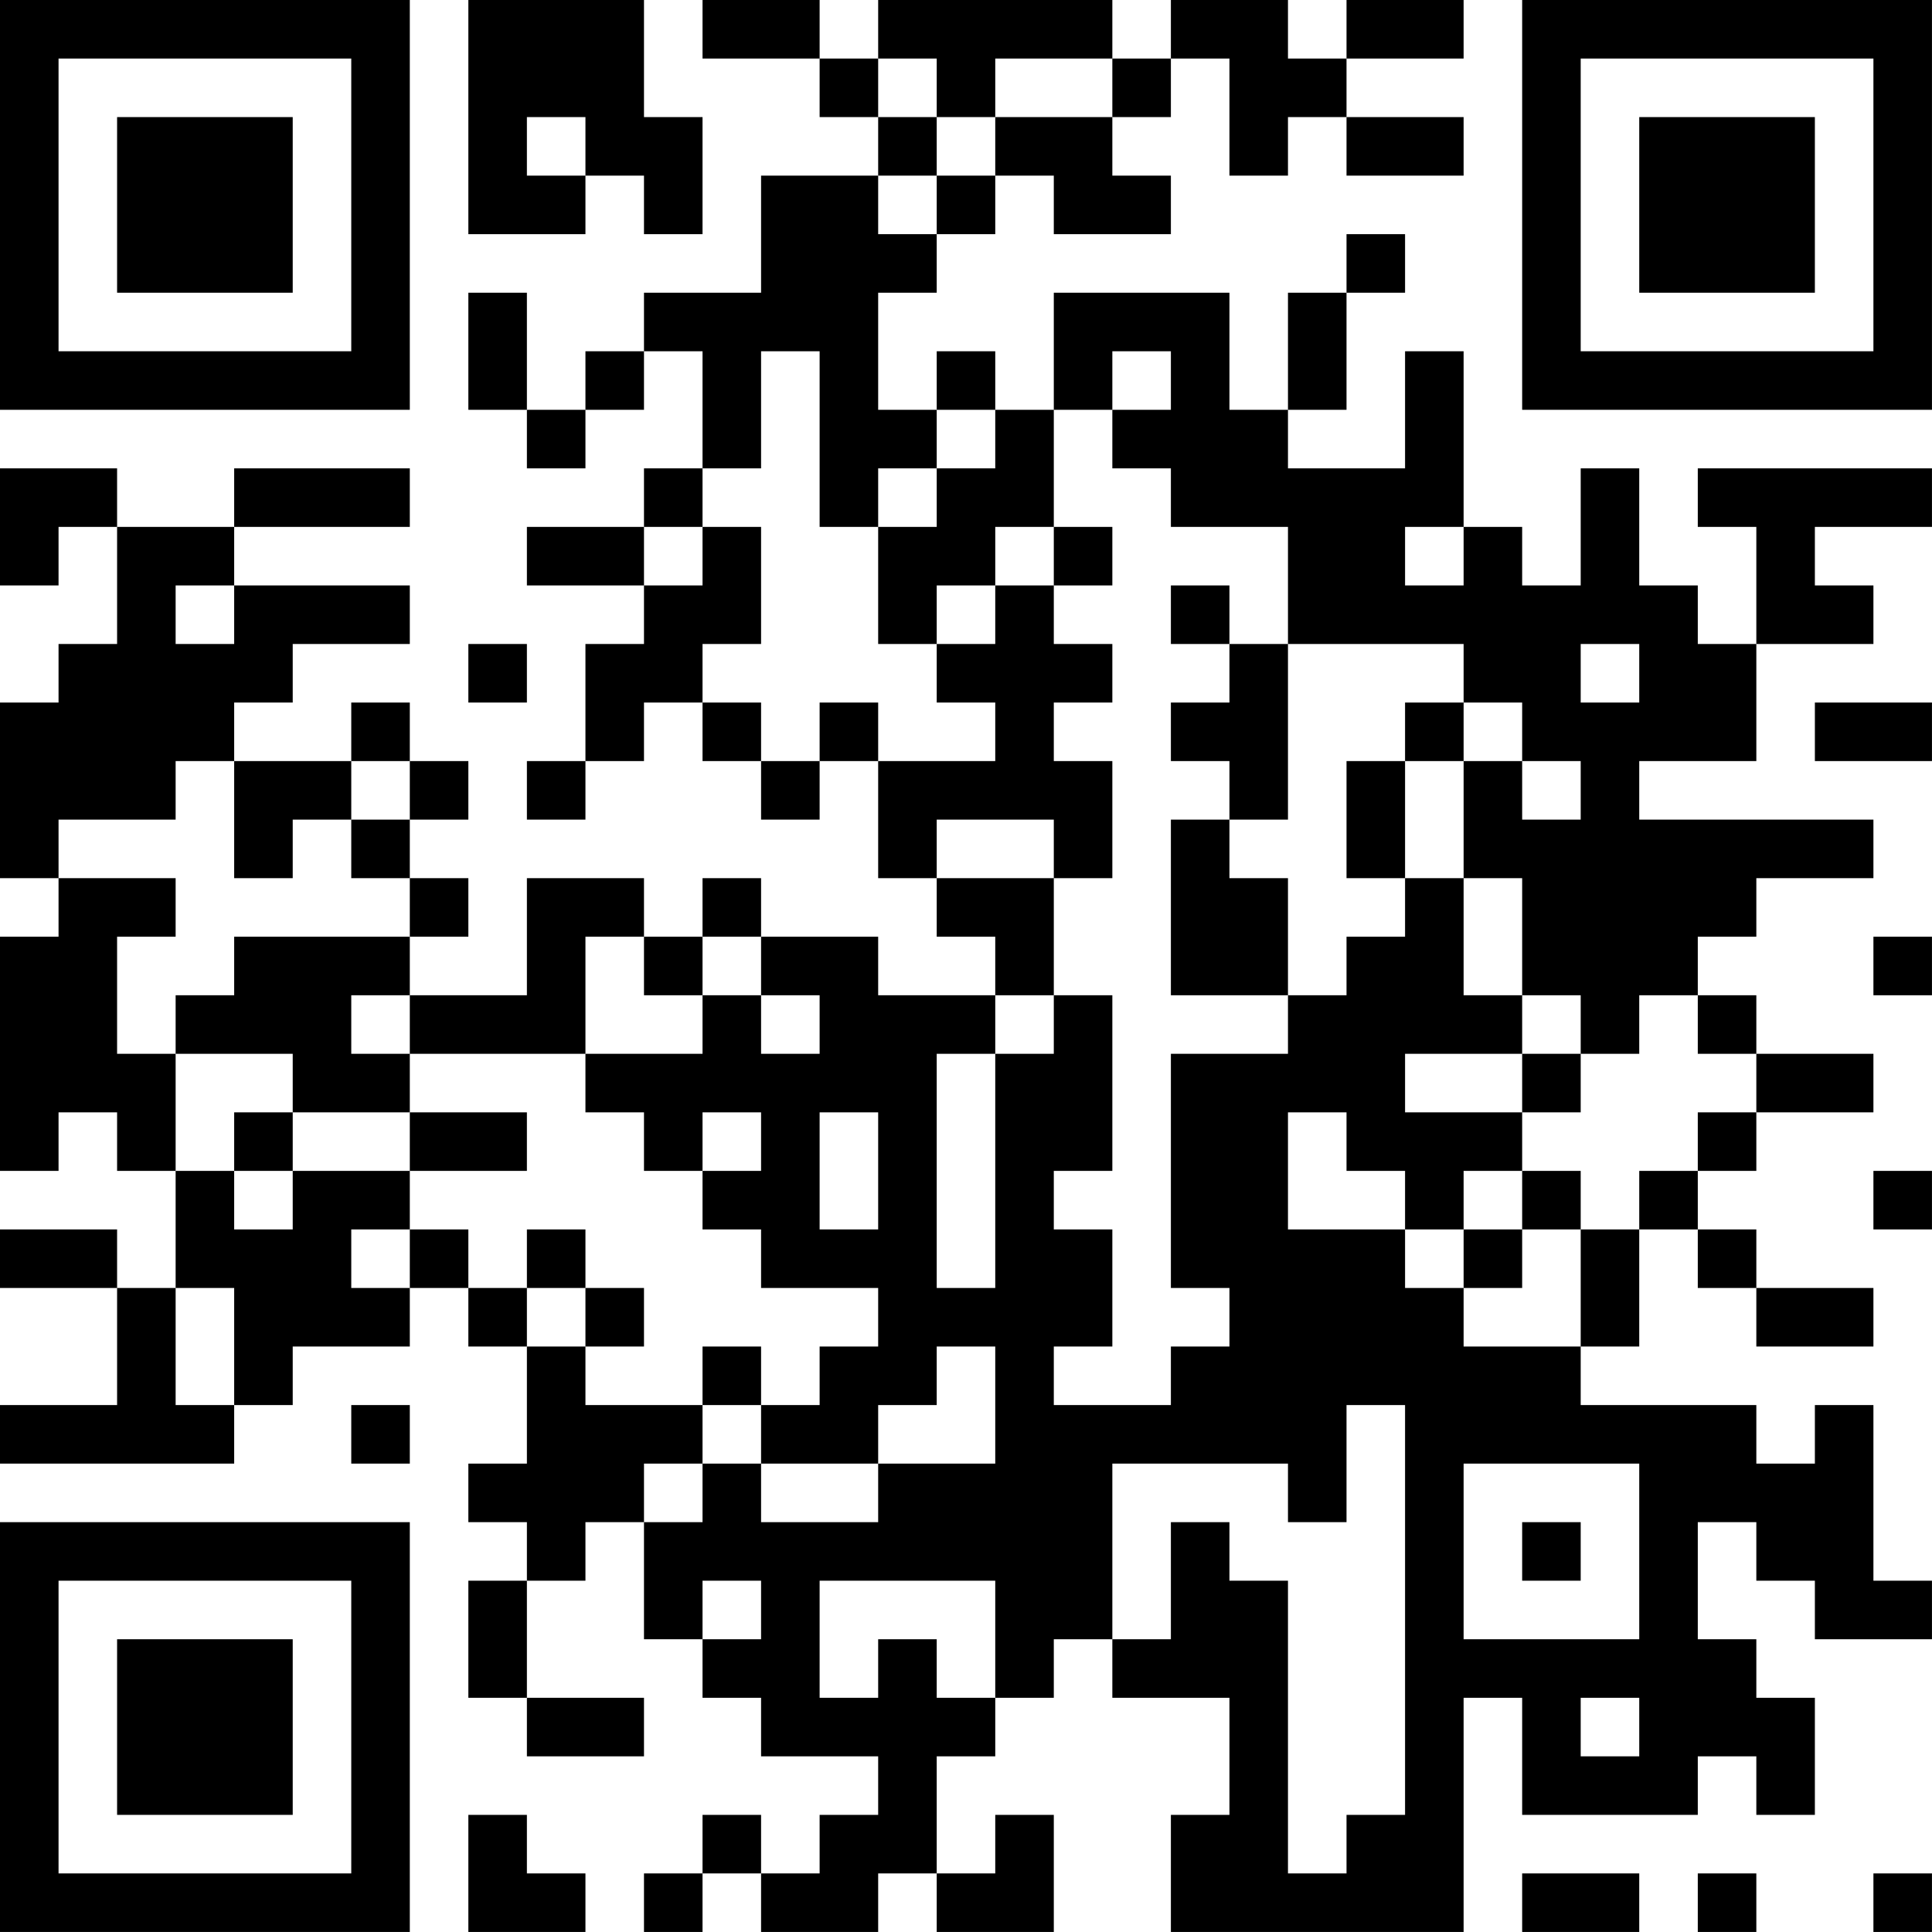 <?xml version="1.0" encoding="UTF-8"?>
<svg xmlns="http://www.w3.org/2000/svg" version="1.1" width="400" height="400" viewBox="0 0 400 400"><rect x="0" y="0" width="400" height="400" fill="#ffffff"/><g transform="scale(12.121)"><g transform="translate(0,0)"><path fill-rule="evenodd" d="M8 0L8 4L10 4L10 3L11 3L11 4L12 4L12 2L11 2L11 0ZM12 0L12 1L14 1L14 2L15 2L15 3L13 3L13 5L11 5L11 6L10 6L10 7L9 7L9 5L8 5L8 7L9 7L9 8L10 8L10 7L11 7L11 6L12 6L12 8L11 8L11 9L9 9L9 10L11 10L11 11L10 11L10 13L9 13L9 14L10 14L10 13L11 13L11 12L12 12L12 13L13 13L13 14L14 14L14 13L15 13L15 15L16 15L16 16L17 16L17 17L15 17L15 16L13 16L13 15L12 15L12 16L11 16L11 15L9 15L9 17L7 17L7 16L8 16L8 15L7 15L7 14L8 14L8 13L7 13L7 12L6 12L6 13L4 13L4 12L5 12L5 11L7 11L7 10L4 10L4 9L7 9L7 8L4 8L4 9L2 9L2 8L0 8L0 10L1 10L1 9L2 9L2 11L1 11L1 12L0 12L0 15L1 15L1 16L0 16L0 20L1 20L1 19L2 19L2 20L3 20L3 22L2 22L2 21L0 21L0 22L2 22L2 24L0 24L0 25L4 25L4 24L5 24L5 23L7 23L7 22L8 22L8 23L9 23L9 25L8 25L8 26L9 26L9 27L8 27L8 29L9 29L9 30L11 30L11 29L9 29L9 27L10 27L10 26L11 26L11 28L12 28L12 29L13 29L13 30L15 30L15 31L14 31L14 32L13 32L13 31L12 31L12 32L11 32L11 33L12 33L12 32L13 32L13 33L15 33L15 32L16 32L16 33L18 33L18 31L17 31L17 32L16 32L16 30L17 30L17 29L18 29L18 28L19 28L19 29L21 29L21 31L20 31L20 33L25 33L25 29L26 29L26 31L29 31L29 30L30 30L30 31L31 31L31 29L30 29L30 28L29 28L29 26L30 26L30 27L31 27L31 28L33 28L33 27L32 27L32 24L31 24L31 25L30 25L30 24L27 24L27 23L28 23L28 21L29 21L29 22L30 22L30 23L32 23L32 22L30 22L30 21L29 21L29 20L30 20L30 19L32 19L32 18L30 18L30 17L29 17L29 16L30 16L30 15L32 15L32 14L28 14L28 13L30 13L30 11L32 11L32 10L31 10L31 9L33 9L33 8L29 8L29 9L30 9L30 11L29 11L29 10L28 10L28 8L27 8L27 10L26 10L26 9L25 9L25 6L24 6L24 8L22 8L22 7L23 7L23 5L24 5L24 4L23 4L23 5L22 5L22 7L21 7L21 5L18 5L18 7L17 7L17 6L16 6L16 7L15 7L15 5L16 5L16 4L17 4L17 3L18 3L18 4L20 4L20 3L19 3L19 2L20 2L20 1L21 1L21 3L22 3L22 2L23 2L23 3L25 3L25 2L23 2L23 1L25 1L25 0L23 0L23 1L22 1L22 0L20 0L20 1L19 1L19 0L15 0L15 1L14 1L14 0ZM15 1L15 2L16 2L16 3L15 3L15 4L16 4L16 3L17 3L17 2L19 2L19 1L17 1L17 2L16 2L16 1ZM9 2L9 3L10 3L10 2ZM13 6L13 8L12 8L12 9L11 9L11 10L12 10L12 9L13 9L13 11L12 11L12 12L13 12L13 13L14 13L14 12L15 12L15 13L17 13L17 12L16 12L16 11L17 11L17 10L18 10L18 11L19 11L19 12L18 12L18 13L19 13L19 15L18 15L18 14L16 14L16 15L18 15L18 17L17 17L17 18L16 18L16 22L17 22L17 18L18 18L18 17L19 17L19 20L18 20L18 21L19 21L19 23L18 23L18 24L20 24L20 23L21 23L21 22L20 22L20 18L22 18L22 17L23 17L23 16L24 16L24 15L25 15L25 17L26 17L26 18L24 18L24 19L26 19L26 20L25 20L25 21L24 21L24 20L23 20L23 19L22 19L22 21L24 21L24 22L25 22L25 23L27 23L27 21L28 21L28 20L29 20L29 19L30 19L30 18L29 18L29 17L28 17L28 18L27 18L27 17L26 17L26 15L25 15L25 13L26 13L26 14L27 14L27 13L26 13L26 12L25 12L25 11L22 11L22 9L20 9L20 8L19 8L19 7L20 7L20 6L19 6L19 7L18 7L18 9L17 9L17 10L16 10L16 11L15 11L15 9L16 9L16 8L17 8L17 7L16 7L16 8L15 8L15 9L14 9L14 6ZM18 9L18 10L19 10L19 9ZM24 9L24 10L25 10L25 9ZM3 10L3 11L4 11L4 10ZM20 10L20 11L21 11L21 12L20 12L20 13L21 13L21 14L20 14L20 17L22 17L22 15L21 15L21 14L22 14L22 11L21 11L21 10ZM8 11L8 12L9 12L9 11ZM27 11L27 12L28 12L28 11ZM24 12L24 13L23 13L23 15L24 15L24 13L25 13L25 12ZM31 12L31 13L33 13L33 12ZM3 13L3 14L1 14L1 15L3 15L3 16L2 16L2 18L3 18L3 20L4 20L4 21L5 21L5 20L7 20L7 21L6 21L6 22L7 22L7 21L8 21L8 22L9 22L9 23L10 23L10 24L12 24L12 25L11 25L11 26L12 26L12 25L13 25L13 26L15 26L15 25L17 25L17 23L16 23L16 24L15 24L15 25L13 25L13 24L14 24L14 23L15 23L15 22L13 22L13 21L12 21L12 20L13 20L13 19L12 19L12 20L11 20L11 19L10 19L10 18L12 18L12 17L13 17L13 18L14 18L14 17L13 17L13 16L12 16L12 17L11 17L11 16L10 16L10 18L7 18L7 17L6 17L6 18L7 18L7 19L5 19L5 18L3 18L3 17L4 17L4 16L7 16L7 15L6 15L6 14L7 14L7 13L6 13L6 14L5 14L5 15L4 15L4 13ZM32 16L32 17L33 17L33 16ZM26 18L26 19L27 19L27 18ZM4 19L4 20L5 20L5 19ZM7 19L7 20L9 20L9 19ZM14 19L14 21L15 21L15 19ZM26 20L26 21L25 21L25 22L26 22L26 21L27 21L27 20ZM32 20L32 21L33 21L33 20ZM9 21L9 22L10 22L10 23L11 23L11 22L10 22L10 21ZM3 22L3 24L4 24L4 22ZM12 23L12 24L13 24L13 23ZM6 24L6 25L7 25L7 24ZM23 24L23 26L22 26L22 25L19 25L19 28L20 28L20 26L21 26L21 27L22 27L22 32L23 32L23 31L24 31L24 24ZM25 25L25 28L28 28L28 25ZM26 26L26 27L27 27L27 26ZM12 27L12 28L13 28L13 27ZM14 27L14 29L15 29L15 28L16 28L16 29L17 29L17 27ZM27 29L27 30L28 30L28 29ZM8 31L8 33L10 33L10 32L9 32L9 31ZM26 32L26 33L28 33L28 32ZM29 32L29 33L30 33L30 32ZM32 32L32 33L33 33L33 32ZM0 0L0 7L7 7L7 0ZM1 1L1 6L6 6L6 1ZM2 2L2 5L5 5L5 2ZM26 0L26 7L33 7L33 0ZM27 1L27 6L32 6L32 1ZM28 2L28 5L31 5L31 2ZM0 26L0 33L7 33L7 26ZM1 27L1 32L6 32L6 27ZM2 28L2 31L5 31L5 28Z" fill="#000000"/></g></g></svg>
